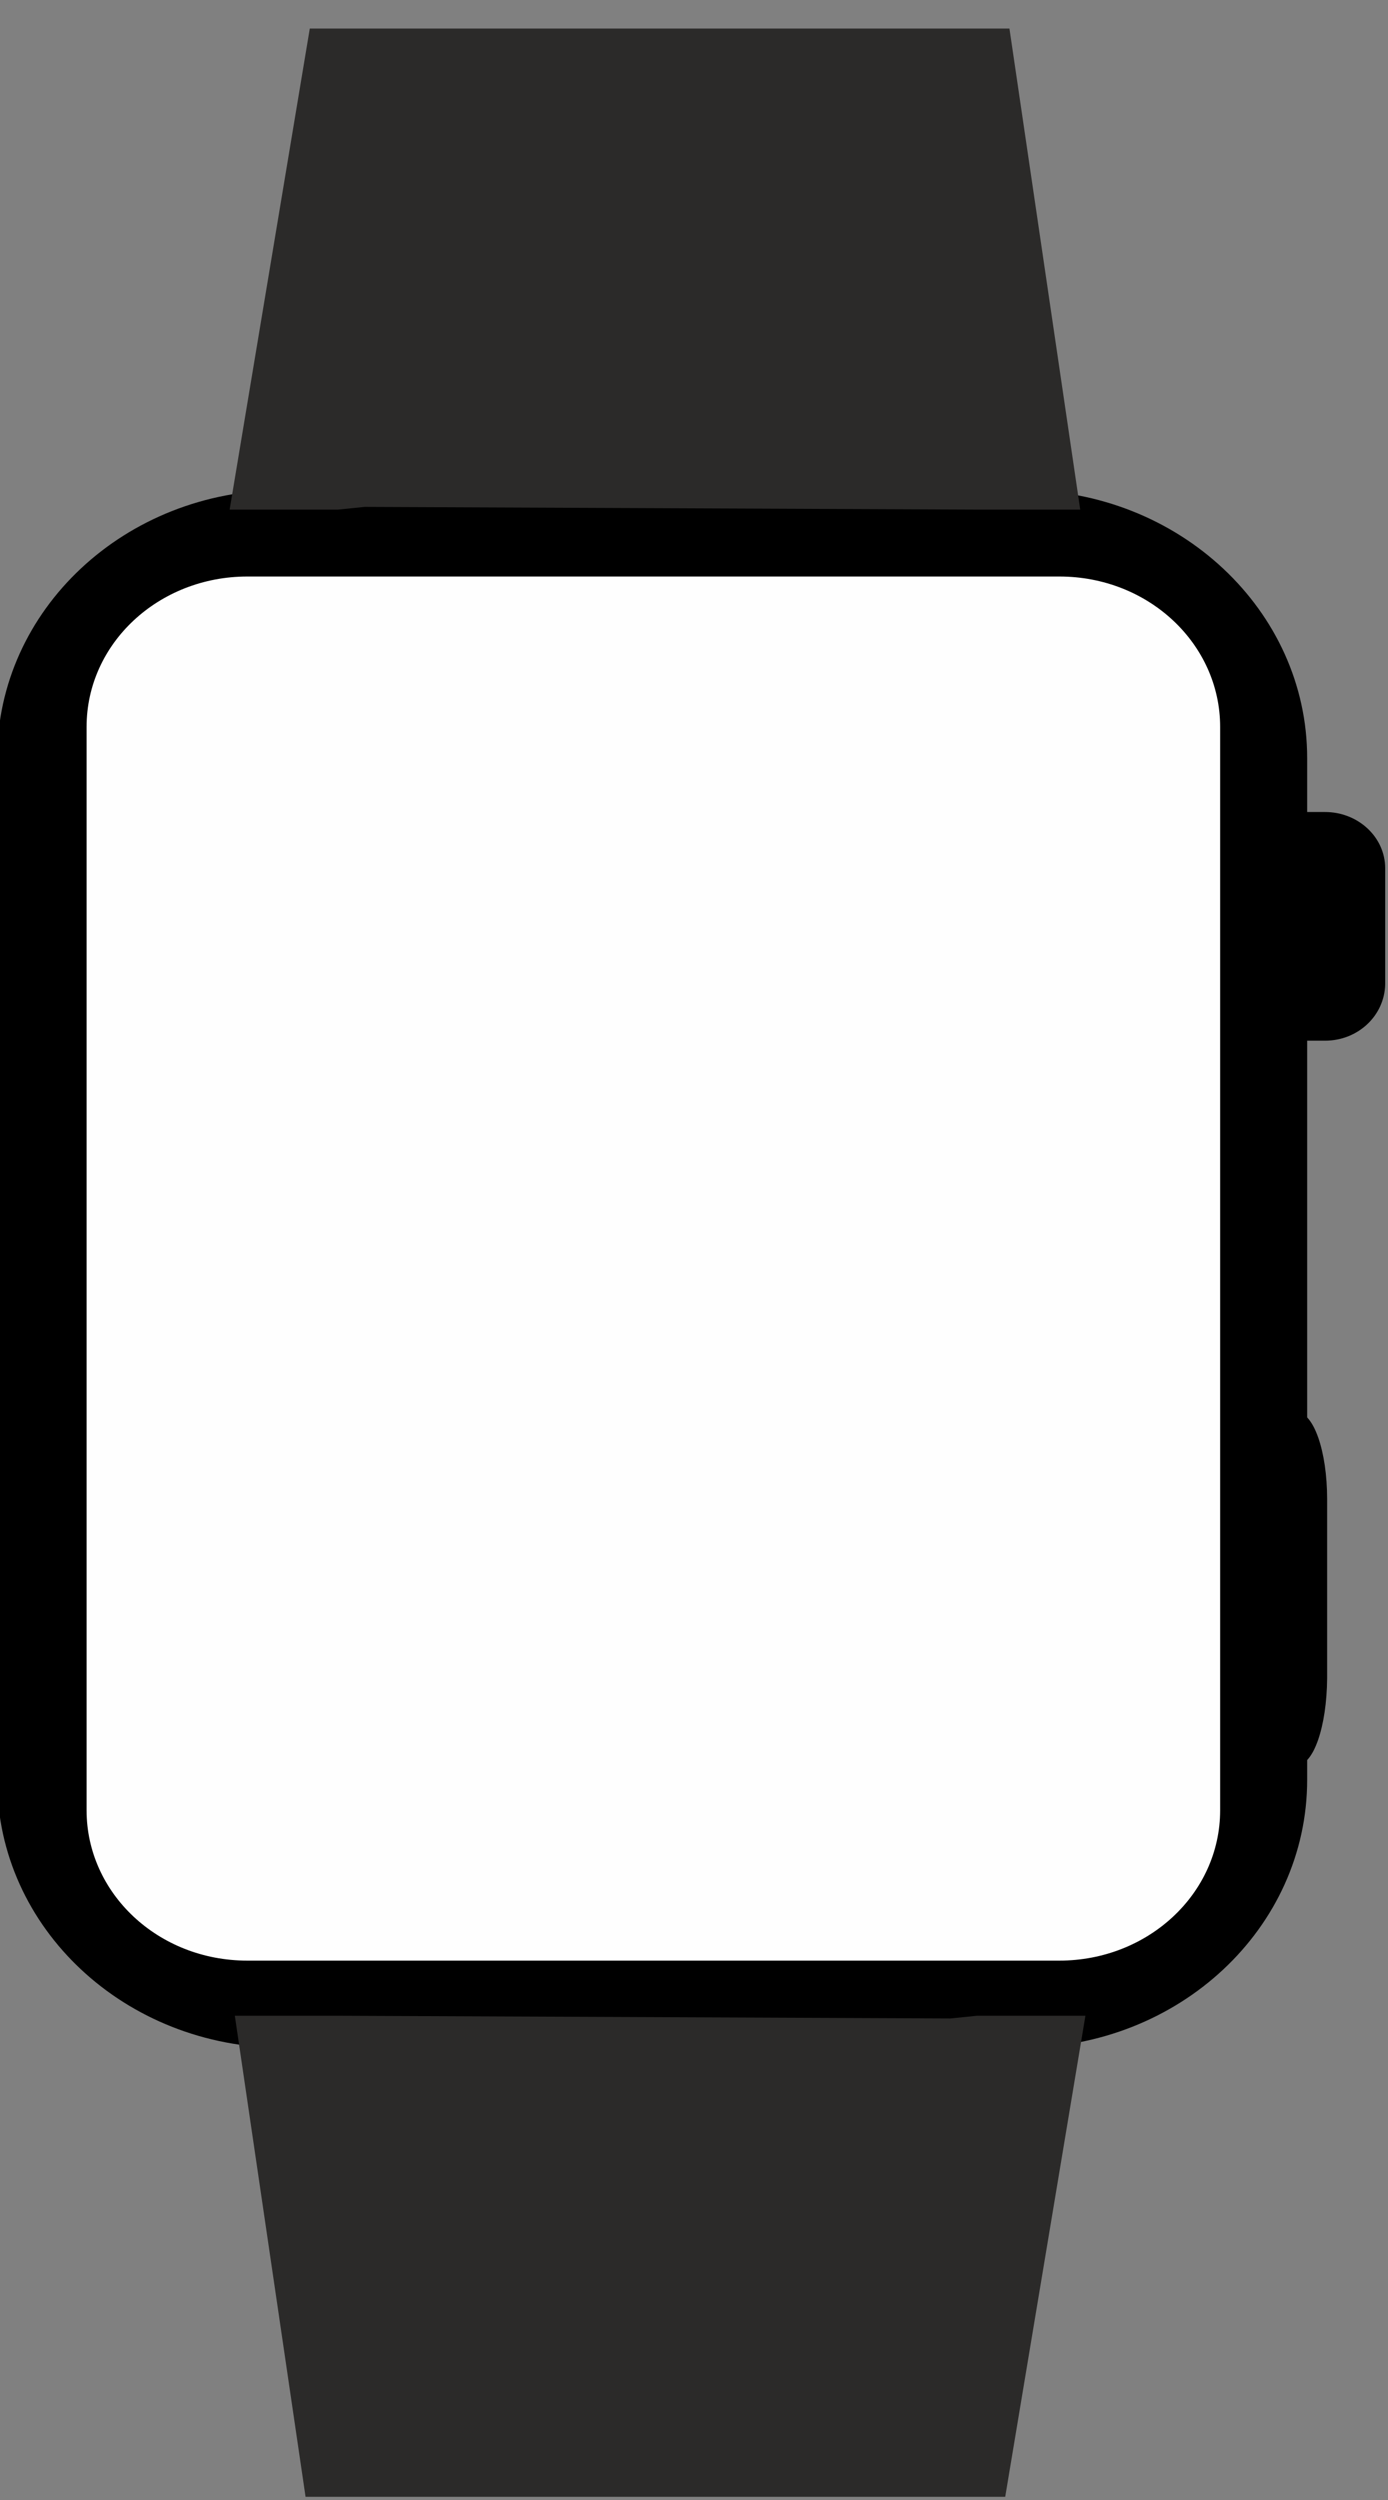 <?xml version="1.0" encoding="UTF-8"?>
<!DOCTYPE svg PUBLIC "-//W3C//DTD SVG 1.1//EN" "http://www.w3.org/Graphics/SVG/1.1/DTD/svg11.dtd">
<!-- Creator: CorelDRAW 2019 (64-Bit) -->
<svg xmlns="http://www.w3.org/2000/svg" xml:space="preserve" width="10mm" height="18mm" version="1.1" style="shape-rendering:geometricPrecision; text-rendering:geometricPrecision; image-rendering:optimizeQuality; fill-rule:evenodd; clip-rule:evenodd"
viewBox="0 0 1000 1800"
 xmlns:xlink="http://www.w3.org/1999/xlink"
 xmlns:xodm="http://www.corel.com/coreldraw/odm/2003">
 <rect x="0" y="0" width="1000" height="1800" fill="#808080" stroke="none"/>
 <defs>
  <style type="text/css">
   <![CDATA[
    .str0 {stroke:#2B2A29;stroke-width:20;stroke-miterlimit:22.926}
    .fil1 {fill:#2B2A29;fill-rule:nonzero}
    .fil0 {fill:black;fill-rule:nonzero}
    .fil2 {fill:#FEFEFE;fill-rule:nonzero}
   ]]>
  </style>
 </defs>
 <g id="Слой_x0020_1">
  <path id="XMLID_491_" class="fil0" d="M735.34 352.8l-530.99 0c-114.14,0 -206.38,86.24 -206.38,193.03l0 735.64c0,106.71 92.24,192.99 206.38,192.99l530.99 0c114.14,0 206.42,-86.28 206.42,-192.99l0 -735.64c0,-106.23 -92.28,-193.03 -206.42,-193.03z"/>
  <polygon id="XMLID_477_" class="fil1 str0" points="243.02,356.92 262.21,354.96 701.39,356.92 701.39,356.92 766.68,356.92 718.63,30.56 231.66,30.56 177.25,356.92 "/>
  <polygon id="XMLID_477__0" class="fil1 str0" points="704.35,1461.34 685.16,1463.3 246.01,1461.34 246.01,1461.34 180.77,1461.34 228.78,1787.7 715.75,1787.7 770.2,1461.34 "/>
  <path id="XMLID_491__1" class="fil2" d="M879.07 1303.38c0,60.21 -52.1,108.27 -115.87,108.27l-584.99 0c-64.45,0 -115.83,-48.66 -115.83,-108.27l0 -779.98c0,-60.25 52.06,-108.31 115.83,-108.31l584.99 0c64.45,0 115.87,48.66 115.87,108.31l0 779.98z"/>
  <path id="XMLID_490_" class="fil0" d="M954.67 749.29l-14.03 0c-23.67,0 -43.3,-17.91 -43.3,-40.5l0 -83.6c0,-22.07 19.07,-40.54 43.3,-40.54l14.03 0c23.63,0 43.3,17.91 43.3,40.54l0 83.6c-0.52,22.59 -19.67,40.5 -43.3,40.5z"/>
  <path id="XMLID_490__2" class="fil0" d="M934.48 1270.88l-7 0c-11.83,0 -21.67,-27.59 -21.67,-62.49l0 -128.94c0,-34.07 9.56,-62.49 21.67,-62.49l7 0c11.83,0 21.67,27.58 21.67,62.49l0 128.94c-0.28,34.9 -9.84,62.49 -21.67,62.49z"/>
 </g>
 <g id="Слой_x0020_1_0">
 </g>
</svg>
